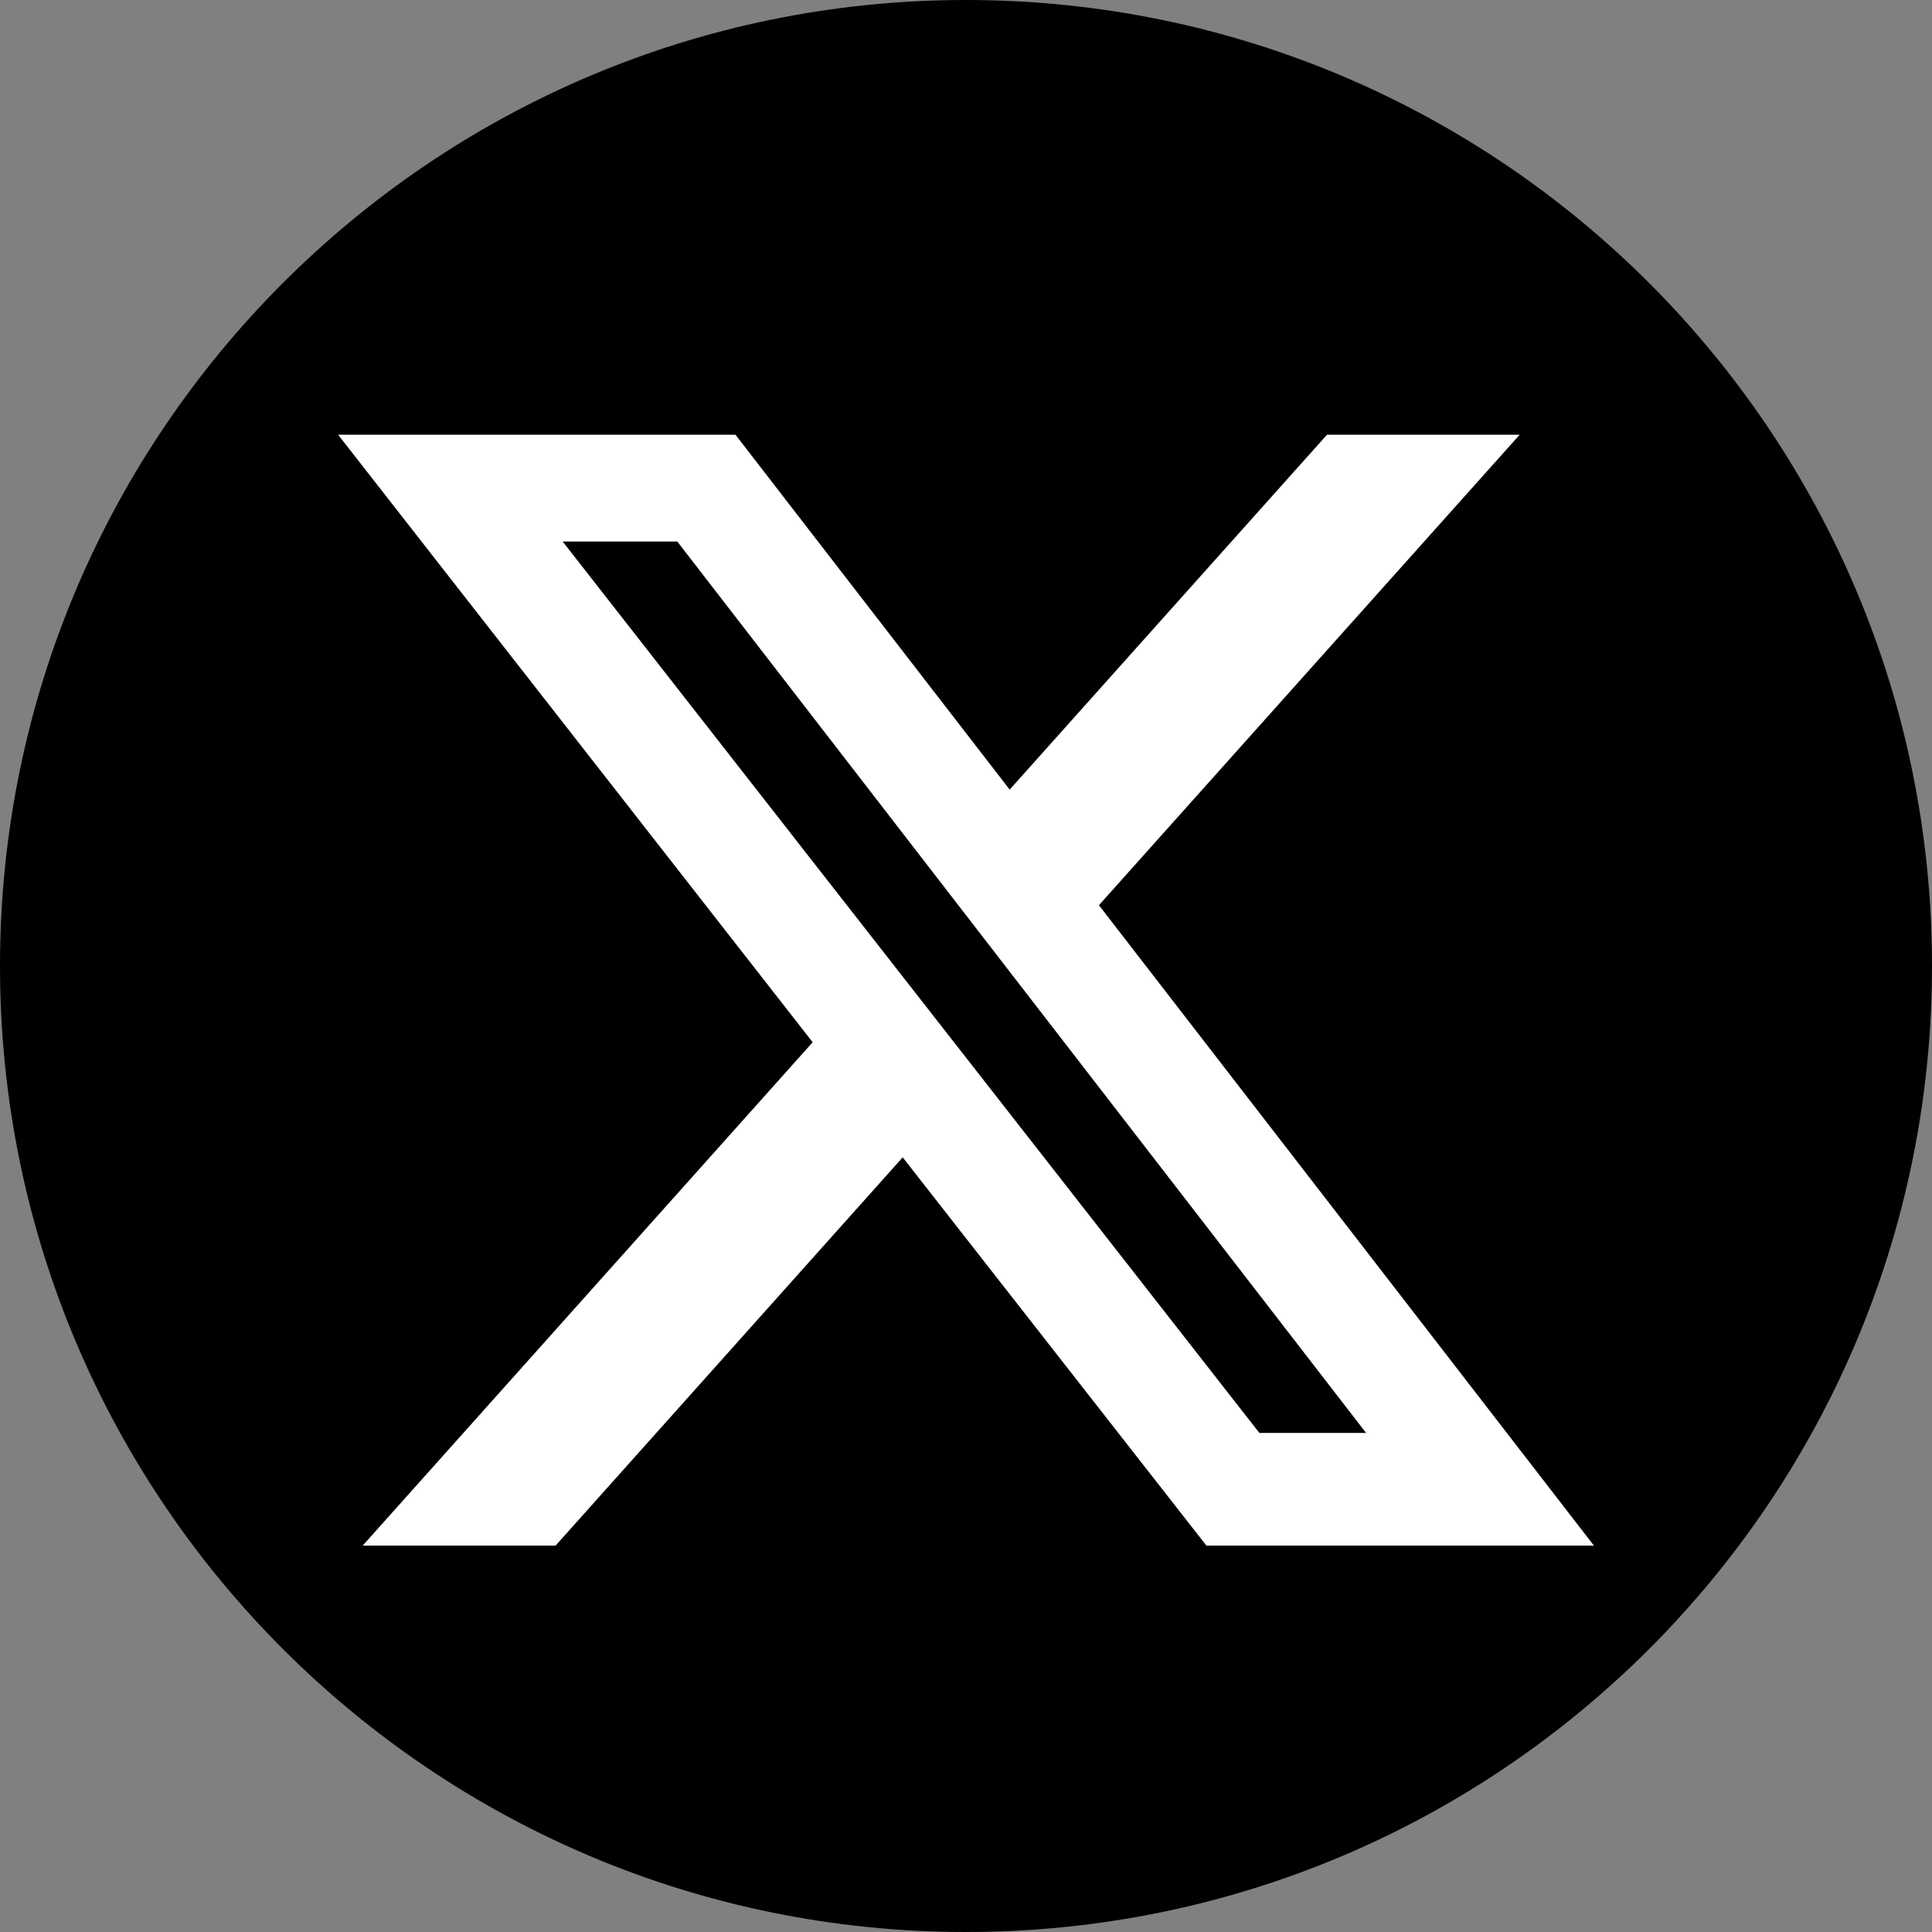 <svg width="30" height="30" viewBox="0 0 30 30" fill="none" xmlns="http://www.w3.org/2000/svg">
<rect x="0" y="0" width="30" height="30" fill="#808080" stroke="none"/>
<path d="M30 15C30 23.284 23.285 30 15 30C6.716 30 0 23.284 0 15C0 6.716 6.716 0 15 0C23.285 0 30 6.716 30 15Z" fill="black"/>
<path d="M20.606 6.75H23.598L17.064 14.056L24.75 24H18.733L14.017 17.971L8.627 24H5.632L12.619 16.184L5.25 6.75H11.42L15.678 12.261L20.606 6.75ZM19.555 22.25H21.212L10.517 8.409H8.737L19.555 22.25Z" fill="white"/>
</svg>

